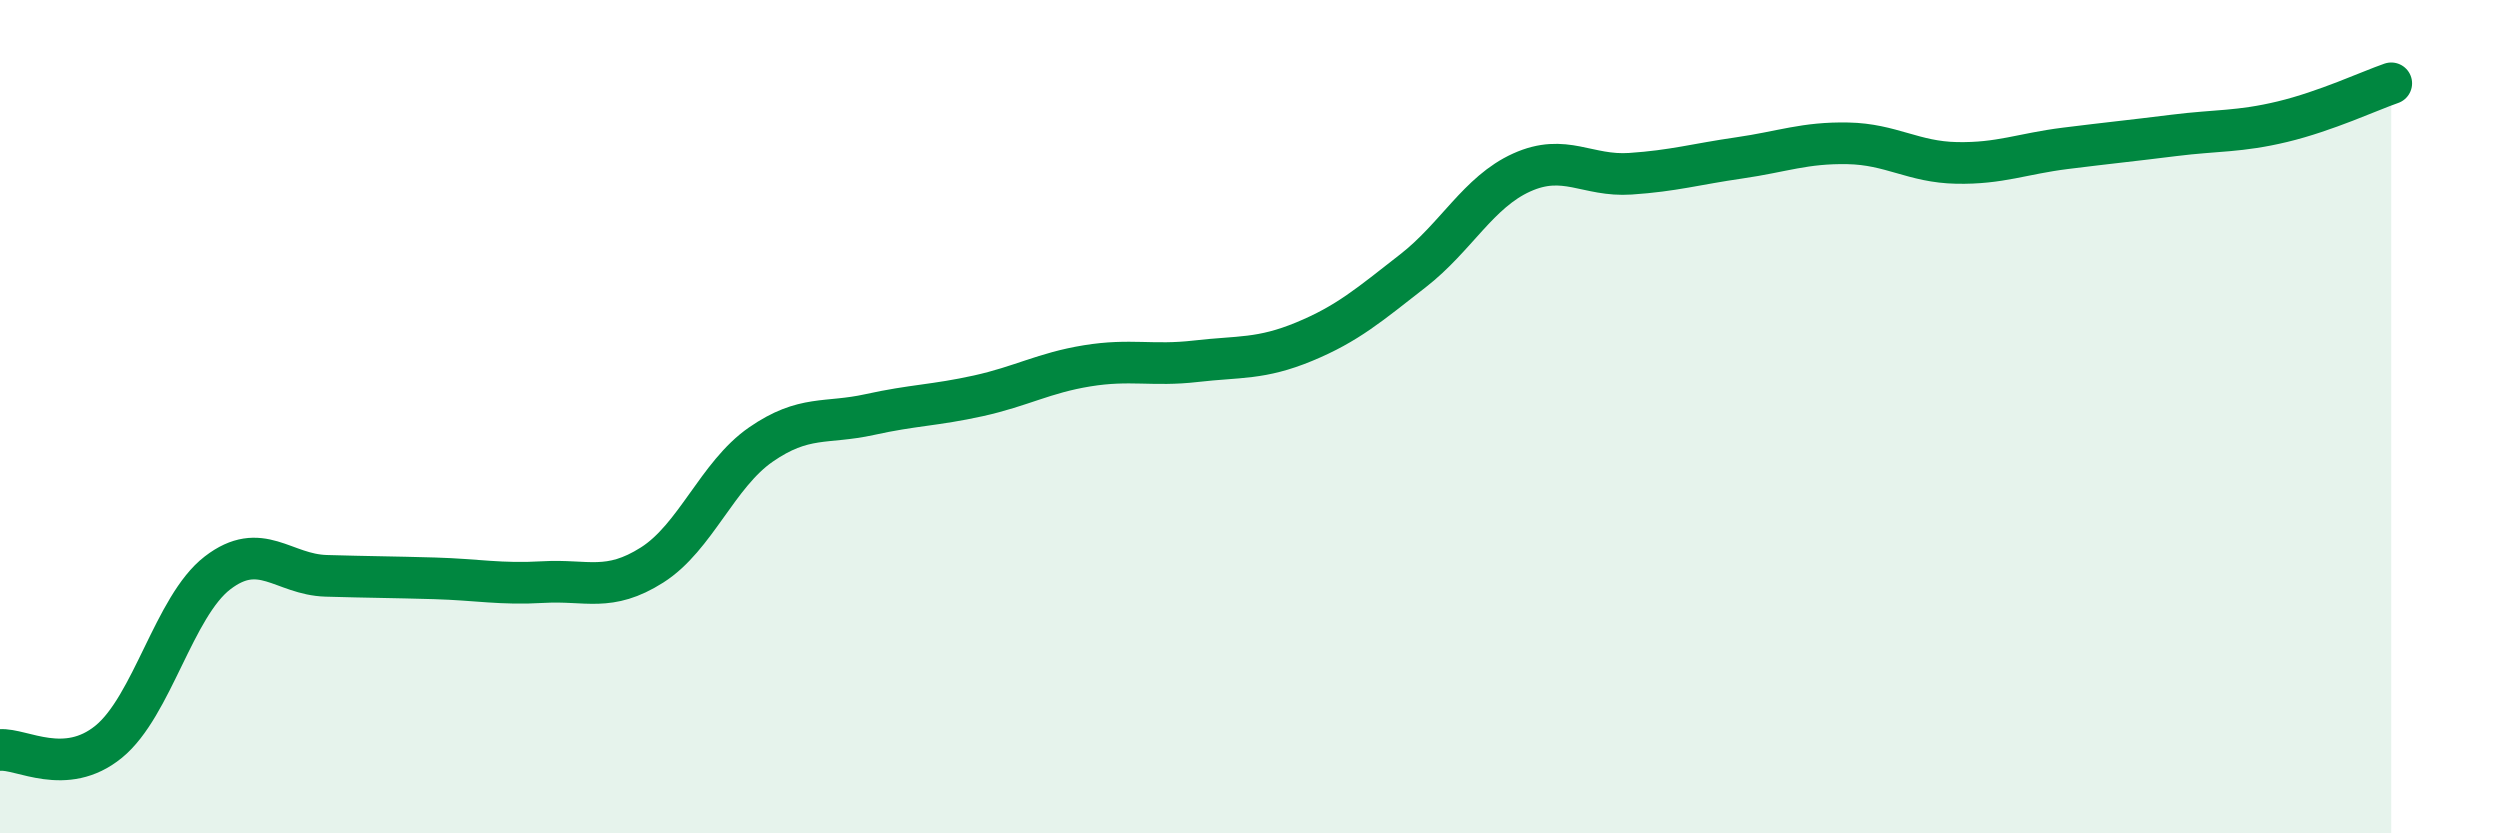 
    <svg width="60" height="20" viewBox="0 0 60 20" xmlns="http://www.w3.org/2000/svg">
      <path
        d="M 0,18 C 0.52,17.96 1.57,18.65 2.61,17.8 C 3.65,16.95 4.18,14.55 5.22,13.75 C 6.26,12.95 6.79,13.79 7.83,13.82 C 8.87,13.85 9.39,13.85 10.43,13.88 C 11.47,13.91 12,14.03 13.04,13.97 C 14.08,13.91 14.61,14.22 15.65,13.56 C 16.69,12.9 17.22,11.39 18.26,10.67 C 19.3,9.95 19.83,10.18 20.87,9.95 C 21.91,9.72 22.44,9.73 23.48,9.5 C 24.52,9.27 25.05,8.95 26.09,8.78 C 27.13,8.61 27.66,8.79 28.7,8.67 C 29.74,8.55 30.26,8.63 31.3,8.2 C 32.34,7.77 32.87,7.31 33.91,6.5 C 34.95,5.69 35.48,4.61 36.52,4.14 C 37.56,3.67 38.09,4.24 39.13,4.17 C 40.17,4.1 40.7,3.94 41.74,3.79 C 42.78,3.64 43.31,3.42 44.35,3.44 C 45.39,3.46 45.92,3.89 46.96,3.91 C 48,3.93 48.53,3.69 49.57,3.56 C 50.61,3.43 51.13,3.38 52.17,3.25 C 53.21,3.12 53.74,3.17 54.78,2.92 C 55.82,2.67 56.87,2.18 57.39,2L57.39 20L0 20Z"
        fill="#008740"
        opacity="0.1"
        stroke-linecap="round"
        stroke-linejoin="round"
      />
      <path
        d="M 0,18 C 0.52,17.96 1.57,18.65 2.61,17.8 C 3.65,16.95 4.18,14.55 5.22,13.75 C 6.26,12.95 6.79,13.79 7.83,13.82 C 8.87,13.85 9.39,13.85 10.43,13.88 C 11.47,13.91 12,14.03 13.04,13.97 C 14.08,13.91 14.61,14.22 15.65,13.56 C 16.69,12.9 17.22,11.39 18.26,10.67 C 19.3,9.95 19.83,10.18 20.87,9.95 C 21.91,9.72 22.44,9.73 23.48,9.5 C 24.52,9.27 25.05,8.95 26.09,8.78 C 27.13,8.61 27.66,8.79 28.7,8.67 C 29.74,8.55 30.26,8.63 31.3,8.2 C 32.34,7.77 32.87,7.31 33.91,6.5 C 34.95,5.69 35.48,4.61 36.52,4.14 C 37.56,3.67 38.09,4.24 39.13,4.17 C 40.17,4.1 40.7,3.94 41.74,3.79 C 42.78,3.64 43.31,3.42 44.35,3.44 C 45.39,3.46 45.92,3.89 46.96,3.91 C 48,3.93 48.53,3.69 49.57,3.56 C 50.61,3.43 51.13,3.38 52.17,3.25 C 53.21,3.12 53.74,3.17 54.78,2.92 C 55.82,2.67 56.87,2.18 57.39,2"
        stroke="#008740"
        stroke-width="1"
        fill="none"
        stroke-linecap="round"
        stroke-linejoin="round"
      />
    </svg>
  